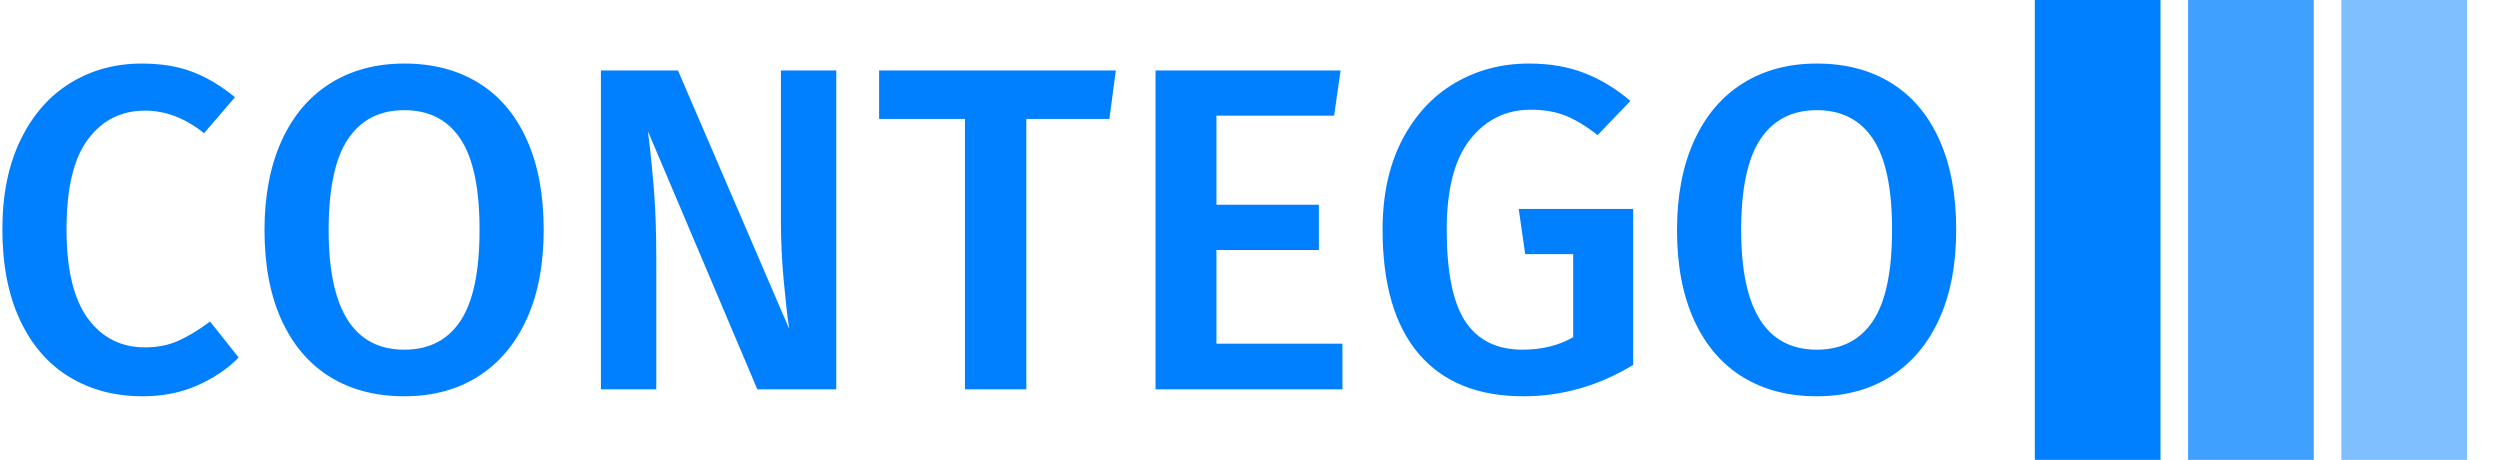 <svg xmlns="http://www.w3.org/2000/svg" version="1.1" xmlns:xlink="http://www.w3.org/1999/xlink" xmlns:svgjs="http://svgjs.dev/svgjs" width="1000" height="184" viewBox="0 0 1000 184"><g transform="matrix(1,0,0,1,-0.606,-0.033)"><svg viewBox="0 0 396 73" data-background-color="#ffffff" preserveAspectRatio="xMidYMid meet" height="184" width="1000" xmlns="http://www.w3.org/2000/svg" xmlns:xlink="http://www.w3.org/1999/xlink"><defs></defs><g id="tight-bounds" transform="matrix(1,0,0,1,0.24,0.013)"><svg viewBox="0 0 395.52 72.974" height="72.974" width="395.52"><g><svg viewBox="0 0 504.501 93.081" height="72.974" width="395.52"><g transform="matrix(1,0,0,1,0,12.864)"><svg viewBox="0 0 395.52 67.352" height="67.352" width="395.52"><g><svg viewBox="0 0 395.52 67.352" height="67.352" width="395.52"><g><svg viewBox="0 0 395.52 67.352" height="67.352" width="395.52"><g transform="matrix(1,0,0,1,0,0)"><svg width="395.52" viewBox="2.15 -35.3 211.69 36.05" height="67.352" data-palette-color="#0080ff"><path d="M17.25-35.3Q20.4-35.3 22.75-34.4 25.1-33.5 27.35-31.65L27.35-31.65 24-27.75Q20.95-30.2 17.6-30.2L17.6-30.2Q13.75-30.2 11.43-27.1 9.1-24 9.1-17.35L9.1-17.35Q9.1-10.85 11.4-7.7 13.7-4.55 17.6-4.55L17.6-4.55Q19.65-4.55 21.25-5.28 22.85-6 24.65-7.35L24.65-7.35 27.75-3.45Q26-1.65 23.33-0.45 20.65 0.75 17.35 0.75L17.35 0.75Q12.85 0.75 9.4-1.35 5.95-3.45 4.05-7.53 2.15-11.6 2.15-17.35L2.15-17.35Q2.15-23 4.13-27.05 6.1-31.1 9.53-33.2 12.95-35.3 17.25-35.3L17.25-35.3ZM45.7-35.3Q50.35-35.3 53.75-33.2 57.15-31.1 58.97-27.05 60.8-23 60.8-17.3L60.8-17.3Q60.8-11.65 58.95-7.6 57.1-3.55 53.7-1.4 50.3 0.75 45.7 0.75L45.7 0.75Q41.05 0.75 37.65-1.35 34.25-3.45 32.4-7.5 30.55-11.55 30.55-17.25L30.55-17.25Q30.55-22.85 32.4-26.93 34.25-31 37.67-33.15 41.1-35.3 45.7-35.3L45.7-35.3ZM45.7-30.25Q41.7-30.25 39.6-27.13 37.5-24 37.5-17.25L37.5-17.25Q37.5-4.3 45.7-4.3L45.7-4.3Q49.7-4.3 51.77-7.4 53.85-10.5 53.85-17.3L53.85-17.3Q53.85-24.05 51.77-27.15 49.7-30.25 45.7-30.25L45.7-30.25ZM92.5-34.55L92.5 0 83.95 0 72.1-27.95Q72.55-24.25 72.77-21.25 73-18.25 73-14.1L73-14.1 73 0 67 0 67-34.55 75.35-34.55 87.4-6.55Q87.1-8.55 86.8-11.83 86.5-15.1 86.5-18.35L86.5-18.35 86.5-34.55 92.5-34.55ZM97.14-34.55L122.79-34.55 122.09-29.3 113.09-29.3 113.09 0 106.44 0 106.44-29.3 97.14-29.3 97.14-34.55ZM127.09-34.55L147.14-34.55 146.44-29.65 133.69-29.65 133.69-20 144.79-20 144.79-15.1 133.69-15.1 133.69-4.95 147.34-4.95 147.34 0 127.09 0 127.09-34.55ZM167.54-35.3Q170.94-35.3 173.56-34.27 176.19-33.25 178.54-31.25L178.54-31.25 174.99-27.55Q173.14-29 171.51-29.65 169.89-30.3 167.74-30.3L167.74-30.3Q163.74-30.3 161.19-27.1 158.64-23.9 158.64-17.3L158.64-17.3Q158.64-10.4 160.66-7.35 162.69-4.3 166.84-4.3L166.84-4.3Q169.99-4.3 172.34-5.65L172.34-5.65 172.34-14.65 167.14-14.65 166.44-19.55 178.84-19.55 178.84-2.65Q173.24 0.75 166.94 0.75L166.94 0.75Q159.54 0.75 155.61-3.85 151.69-8.45 151.69-17.3L151.69-17.3Q151.69-22.95 153.81-27.03 155.94-31.1 159.54-33.2 163.14-35.3 167.54-35.3L167.54-35.3ZM198.74-35.3Q203.39-35.3 206.79-33.2 210.19-31.1 212.01-27.05 213.84-23 213.84-17.3L213.84-17.3Q213.84-11.65 211.99-7.6 210.14-3.55 206.74-1.4 203.34 0.75 198.74 0.75L198.74 0.75Q194.09 0.75 190.69-1.35 187.29-3.45 185.44-7.5 183.59-11.55 183.59-17.25L183.59-17.25Q183.59-22.85 185.44-26.93 187.29-31 190.71-33.15 194.14-35.3 198.74-35.3L198.74-35.3ZM198.74-30.25Q194.74-30.25 192.64-27.13 190.54-24 190.54-17.25L190.54-17.25Q190.54-4.3 198.74-4.3L198.74-4.3Q202.74-4.3 204.81-7.4 206.89-10.5 206.89-17.3L206.89-17.3Q206.89-24.05 204.81-27.15 202.74-30.25 198.74-30.25L198.74-30.25Z" opacity="1" transform="matrix(1,0,0,1,0,0)" fill="#0080ff" class="undefined-text-0" data-fill-palette-color="primary" id="text-0"></path></svg></g></svg></g></svg></g></svg></g><g transform="matrix(1,0,0,1,411.42,0)"><svg viewBox="0 0 93.081 93.081" height="93.081" width="93.081"><g data-palette-color="#0080ff"><rect width="25.442" height="93.081" fill="#0080ff" stroke="transparent" data-fill-palette-color="accent" x="0" fill-opacity="1"></rect><rect width="25.442" height="93.081" fill="#0080ff" stroke="transparent" data-fill-palette-color="accent" x="31.027" fill-opacity="0.75"></rect><rect width="25.442" height="93.081" fill="#0080ff" stroke="transparent" data-fill-palette-color="accent" x="62.054" fill-opacity="0.5"></rect></g></svg></g></svg></g></svg><rect width="395.52" height="72.974" fill="none" stroke="none" visibility="hidden"></rect></g></svg></g></svg>
